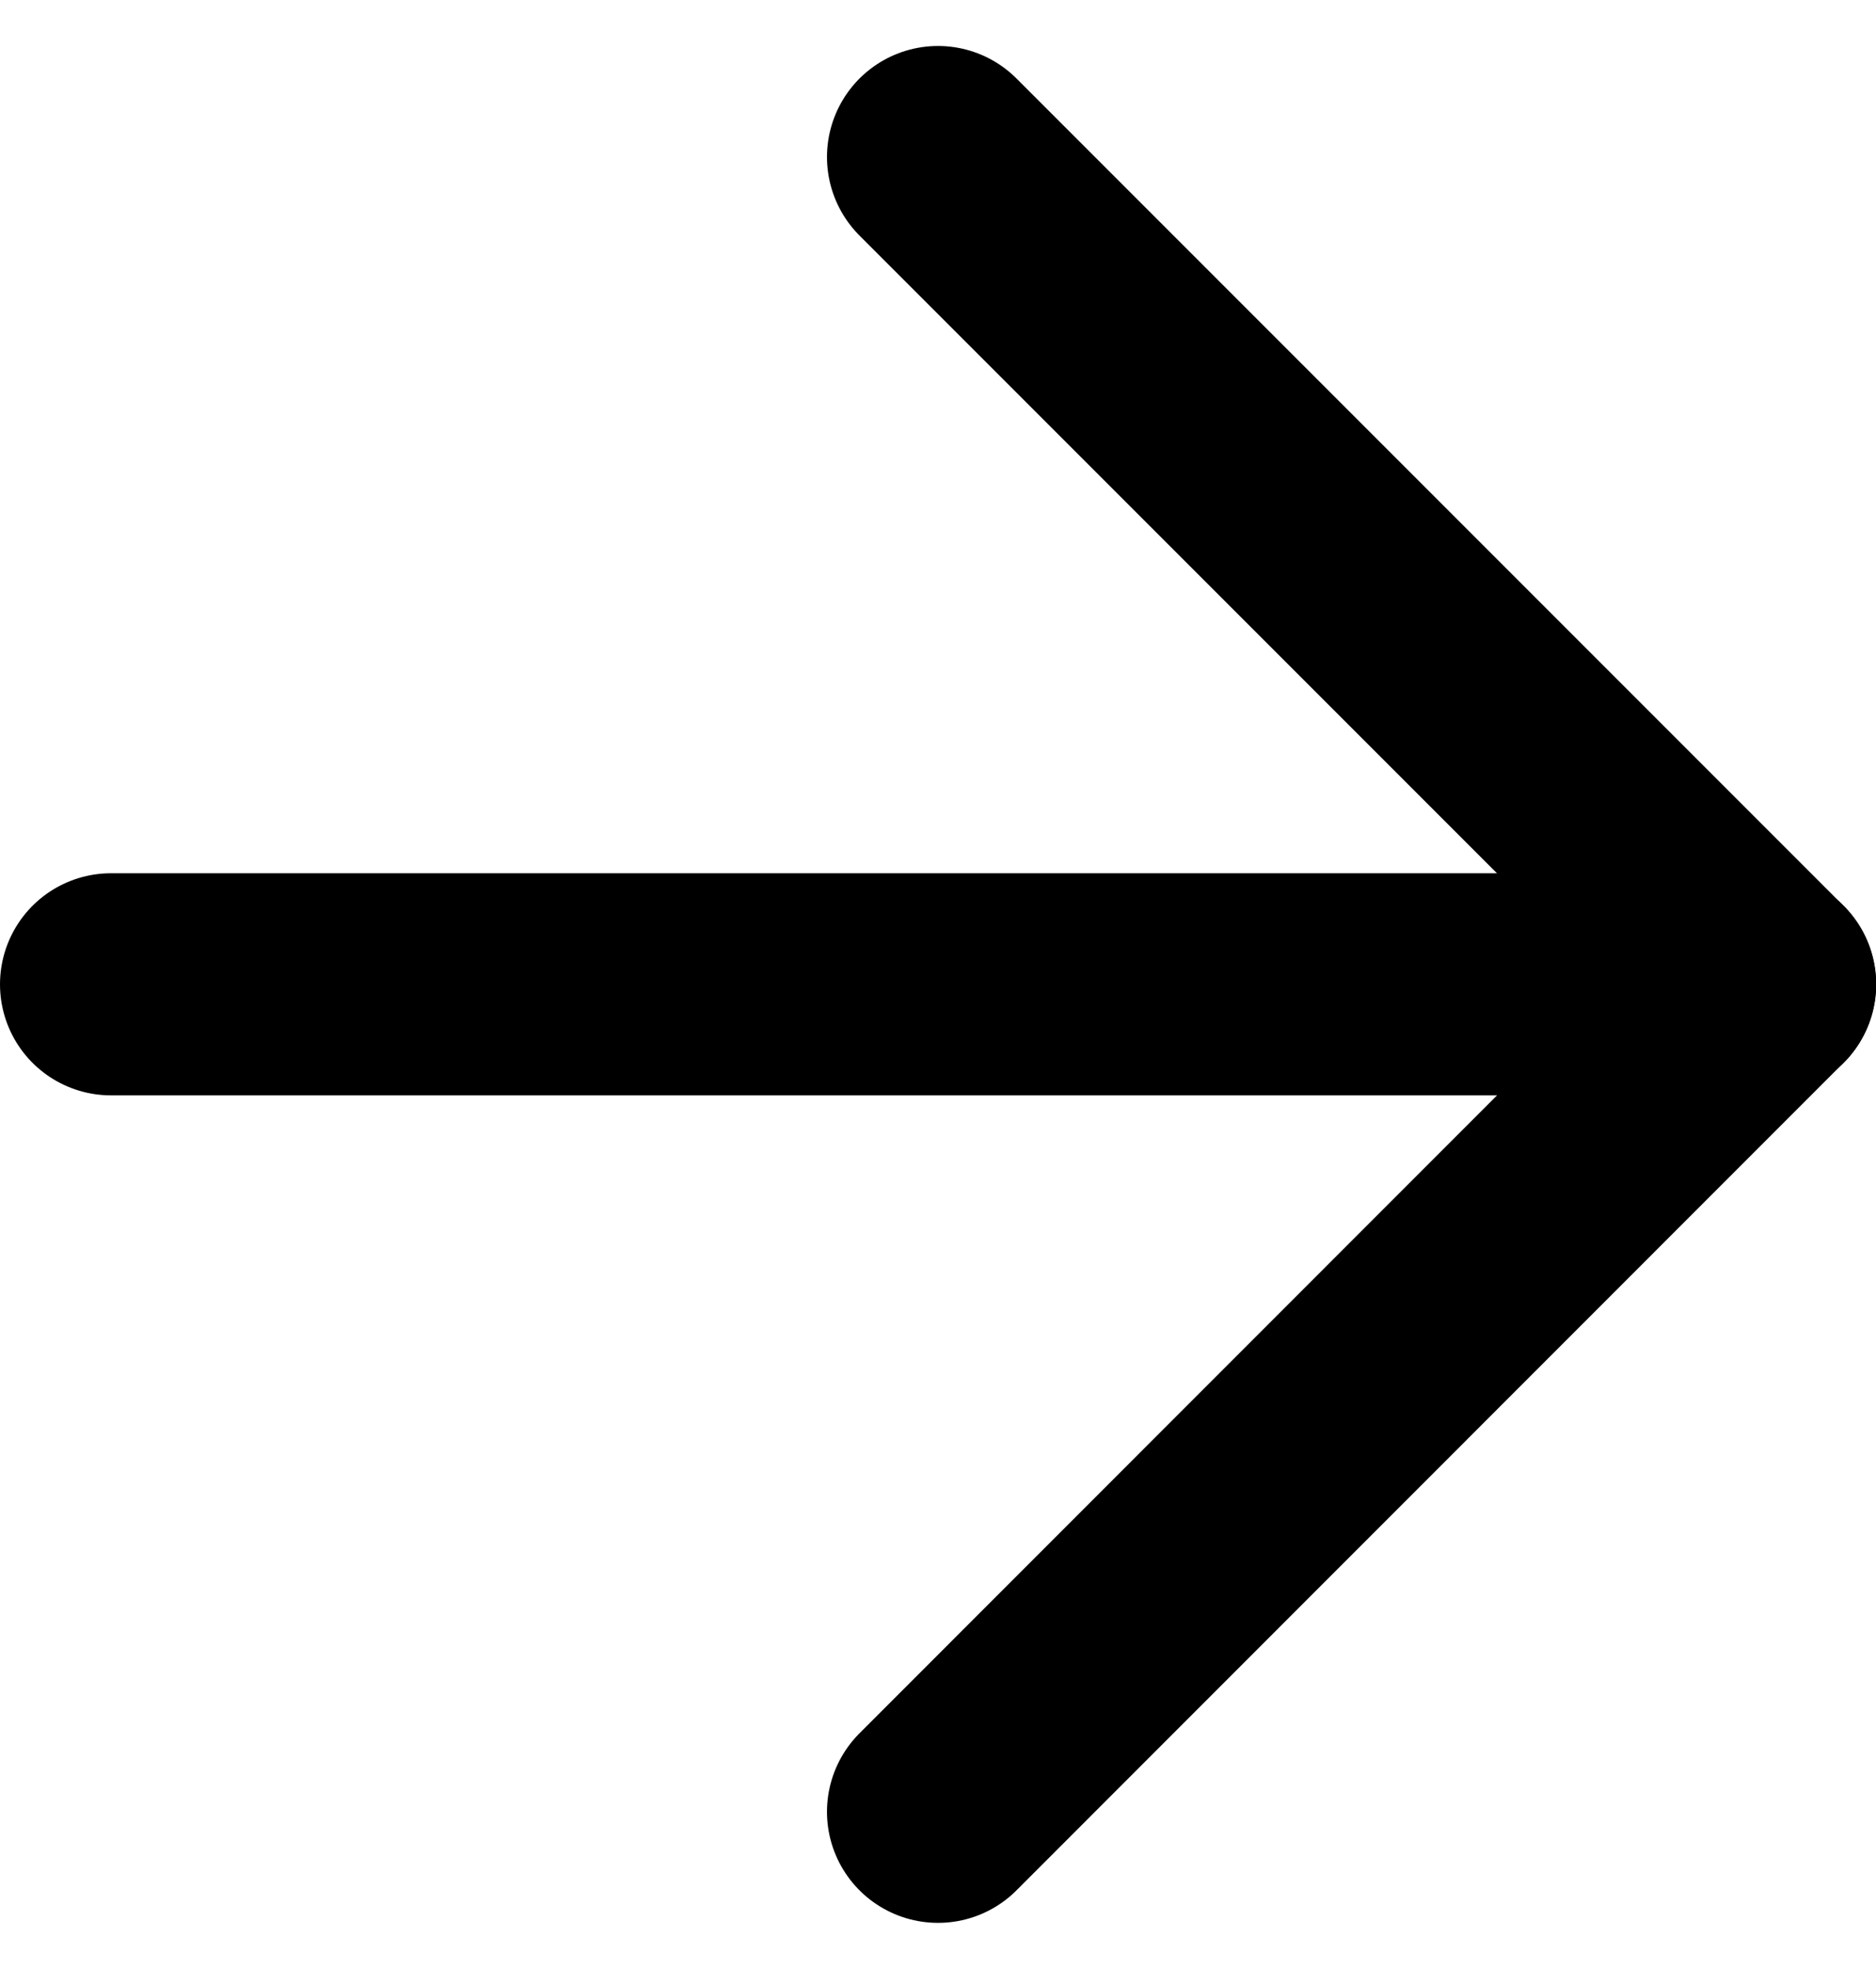 <svg xmlns="http://www.w3.org/2000/svg" width="16.898" height="17.727" viewBox="0 0 16.898 17.727"><g transform="translate(1 1.414)"><path d="M7.5,18H22.4" transform="translate(-7.5 -10.551)" fill="none" stroke="#000" stroke-linecap="round" stroke-linejoin="round" stroke-width="2"/><path d="M18,7.5l7.449,7.449L18,22.4" transform="translate(-10.551 -7.5)" fill="none" stroke="#000" stroke-linecap="round" stroke-linejoin="round" stroke-width="2"/></g></svg>